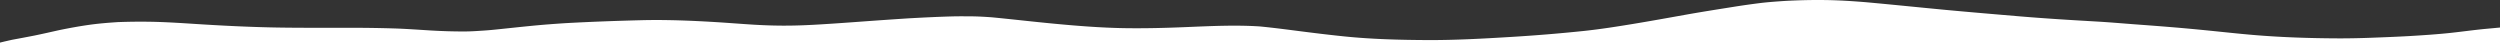 <svg xmlns="http://www.w3.org/2000/svg" width="1441" height="29" viewBox="0 0 1441 29"><rect x="0" y="0" width="1441" height="29" fill="#333333" stroke="none"/><g><g><path fill="#fff" d="M1412.67 18.944c-7.834.833-15.715 1.357-23.69 1.83-7.554.431-15.179.72-22.757 1.007-6.878.257-13.803.38-20.729.329-14.596-.113-29.332-.586-43.812-1.727-8.23-.637-16.391-1.521-24.552-2.354a1500.58 1500.58 0 0 0-20.752-1.984l-3.544-.298c-7.508-.627-14.97-1.182-22.478-1.737-7.275-.545-14.55-1.182-21.848-1.603-14.782-.843-29.495-1.738-44.208-2.971-14.48-1.223-28.983-2.436-43.463-3.793-15.062-1.429-30.125-2.991-45.21-4.358-7.812-.637-15.646-1.151-23.504-1.254-7.741-.113-15.343.092-23.014.493-5.176.35-10.352.7-15.412 1.347-4.85.627-9.653 1.295-14.433 2.066-9.397 1.5-18.84 2.97-28.12 4.636-9.747 1.747-19.493 3.505-29.31 5.129-9.513 1.572-19.143 3.104-28.936 4.142a950.847 950.847 0 0 1-41.9 3.444c-16.042.976-32.084 1.88-48.336 1.809-15.832-.083-31.78-.483-47.472-2.077-7.998-.812-15.903-1.768-23.83-2.775-8.394-1.059-16.765-2.2-25.252-3.012-13.99-.915-28.097-.205-41.994.36-12.148.514-24.296.833-36.514.627-13.477-.247-27-1.326-40.291-2.59-11.962-1.13-23.807-2.519-35.768-3.67-3.754-.257-7.532-.503-11.309-.534-4.034-.031-8.09-.072-12.125.051-7.974.226-15.902.627-23.853 1.059-7.764.493-15.505 1.028-23.27 1.583-7.065.524-14.153 1.038-21.241 1.51-7.905.515-15.856 1.018-23.853 1.121-7.229.113-14.387-.103-21.568-.534-7.322-.453-14.597-1.038-21.918-1.49-14.363-.864-28.82-1.45-43.183-1.07-14.503.37-28.983.895-43.392 1.696-6.46.422-12.848.895-19.237 1.522-6.295.616-12.59 1.295-18.886 1.953-2.822.298-5.666.585-8.51.77-3.685.237-7.416.525-11.146.535-6.786.03-13.477-.185-20.24-.596-6.948-.422-13.896-.936-20.868-1.151-7.694-.237-15.389-.35-23.083-.37-15.133-.031-30.266.102-45.398-.175-15.226-.288-30.359-1.049-45.515-2.015-7.508-.483-15.039-.976-22.57-1.203-7.531-.215-14.923-.154-22.408.114-5.619.37-11.215.812-16.694 1.593-5.946.843-11.705 1.912-17.441 3.094-4.594 1.028-9.187 2.086-13.827 3.032-4.314.853-8.627 1.655-12.964 2.457-2.379.534-4.734 1.058-7.042 1.644V29h1441V15.87c-2.611.247-5.246.494-7.834.73-6.902.638-13.64 1.604-20.496 2.344z"/></g></g></svg>